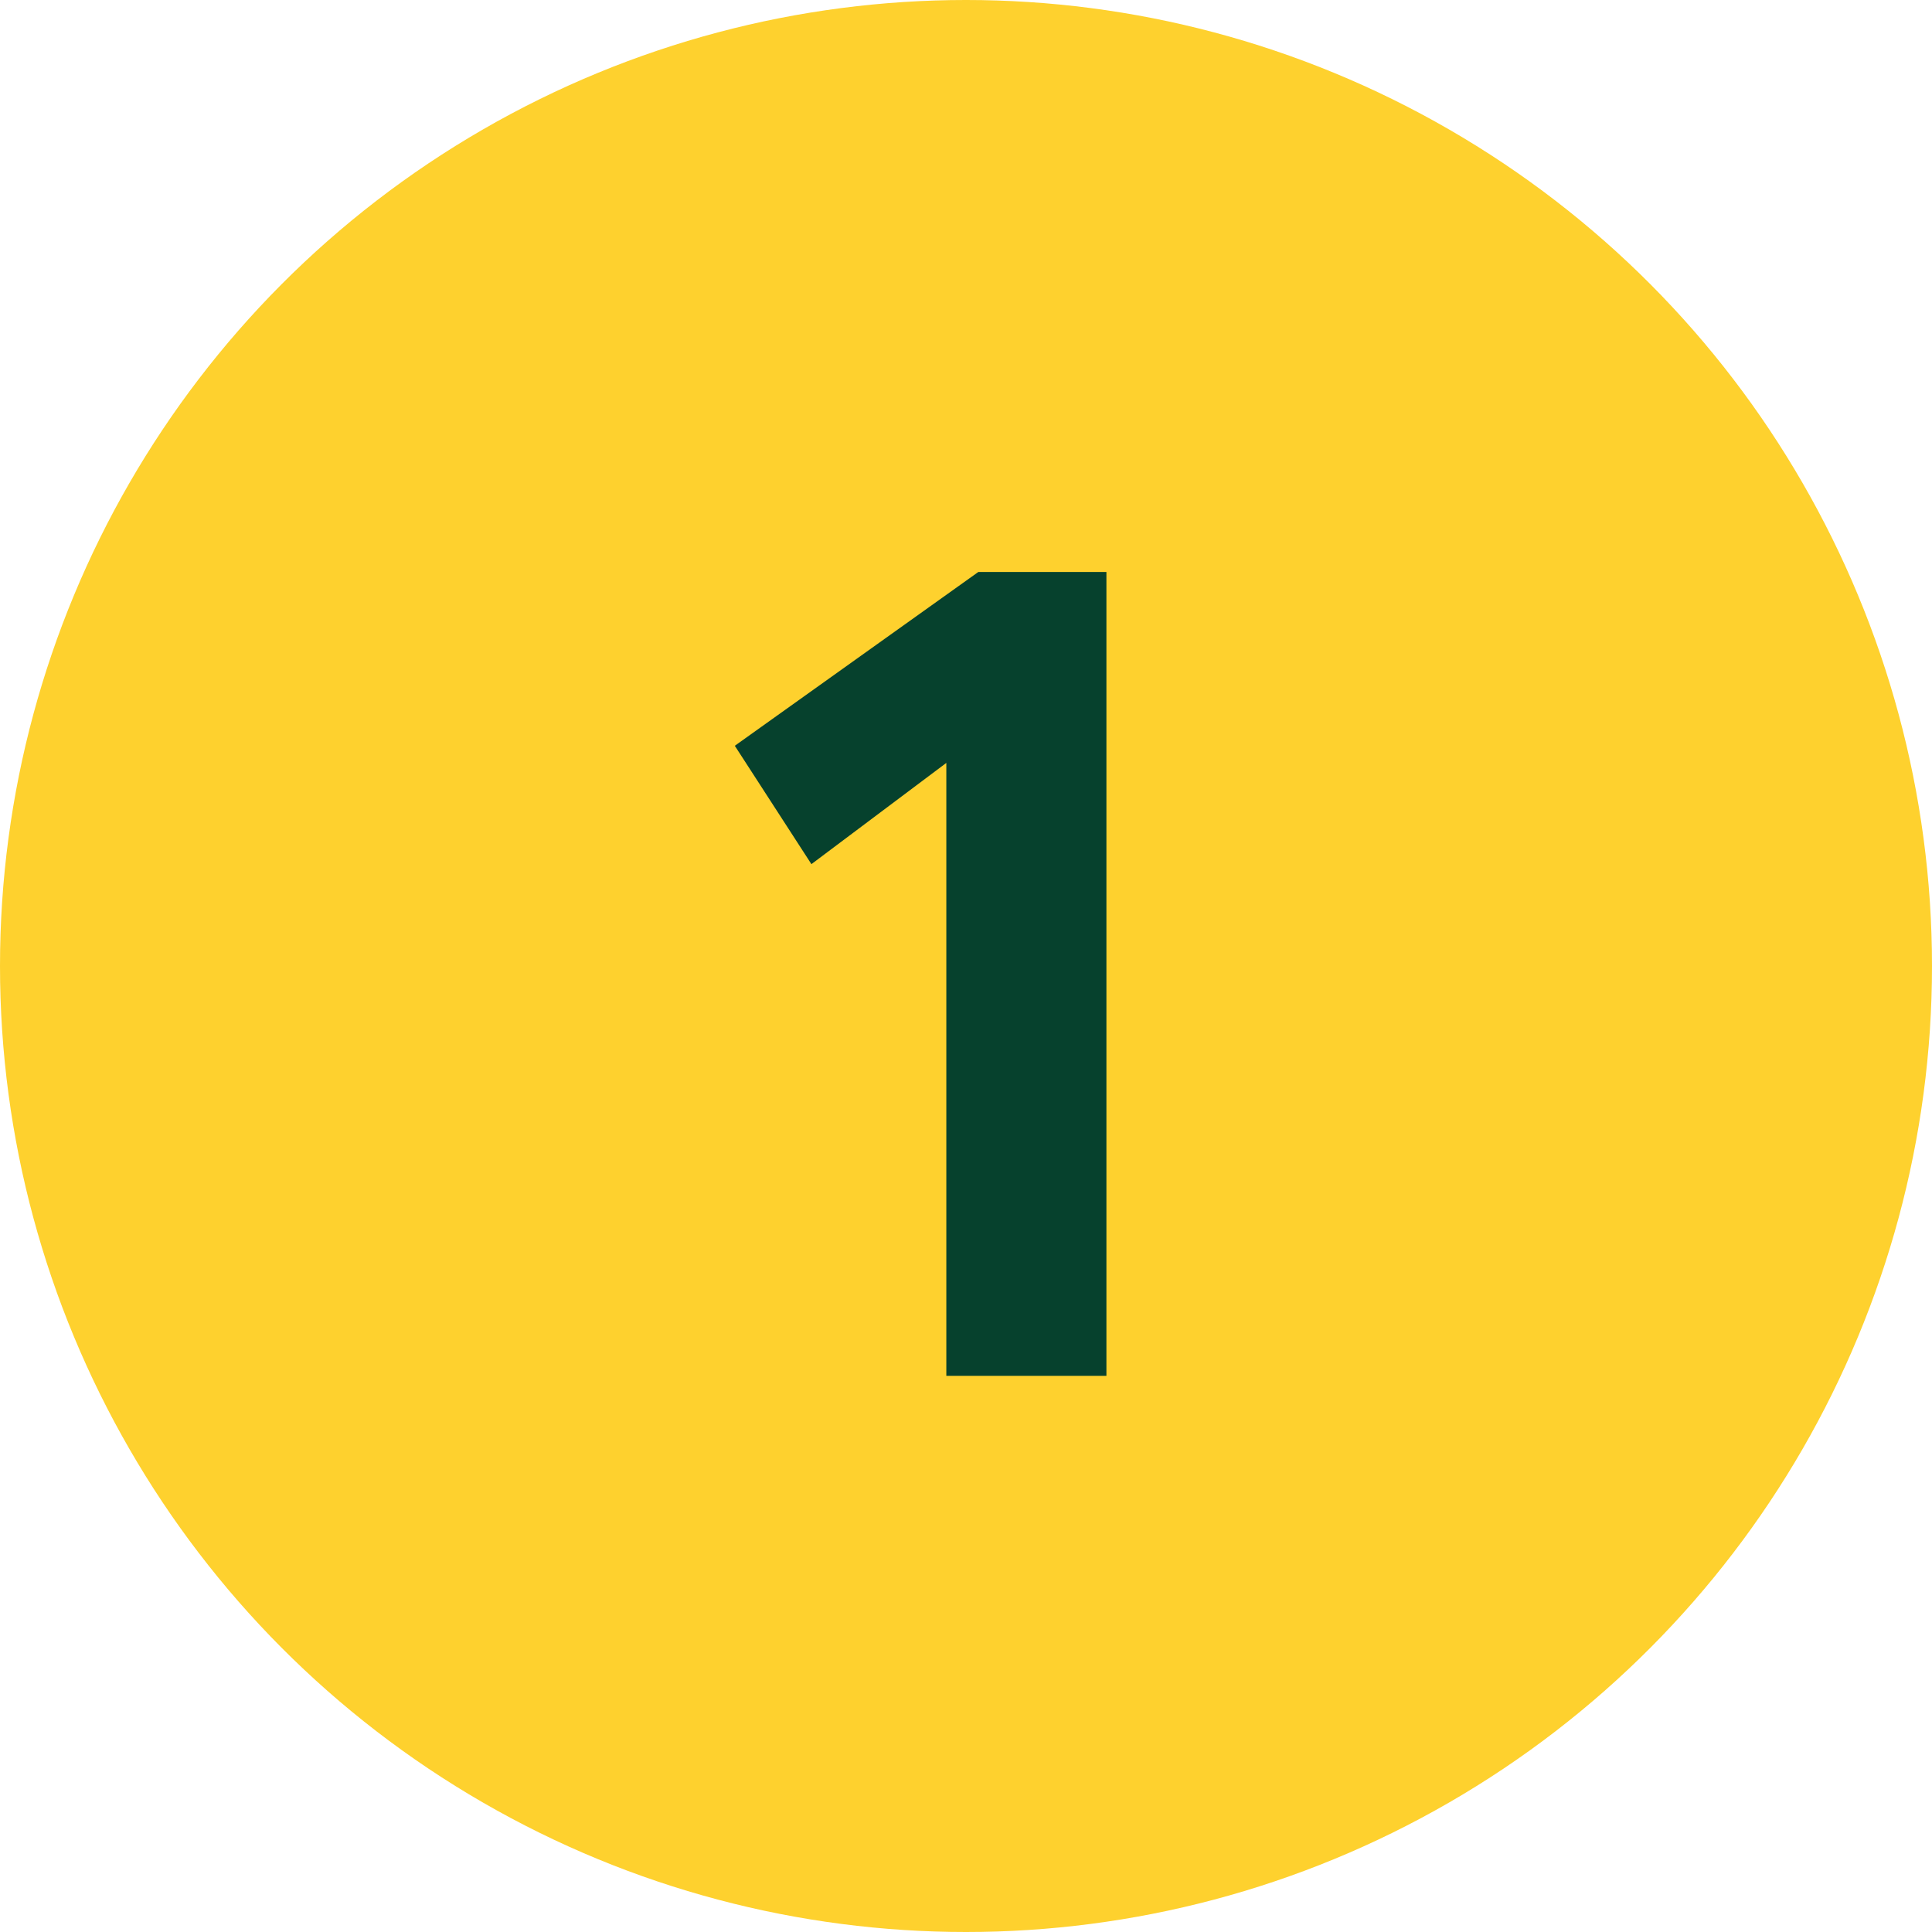 <svg xmlns="http://www.w3.org/2000/svg" width="66" height="66" viewBox="0 0 66 66" fill="none"><circle cx="33" cy="33" r="33" fill="#FED12E"></circle><path d="M32.328 47V26.062L27.719 29.52L25.102 25.477L33.422 19.539H37.797V47H32.328Z" fill="#06412D"></path></svg>